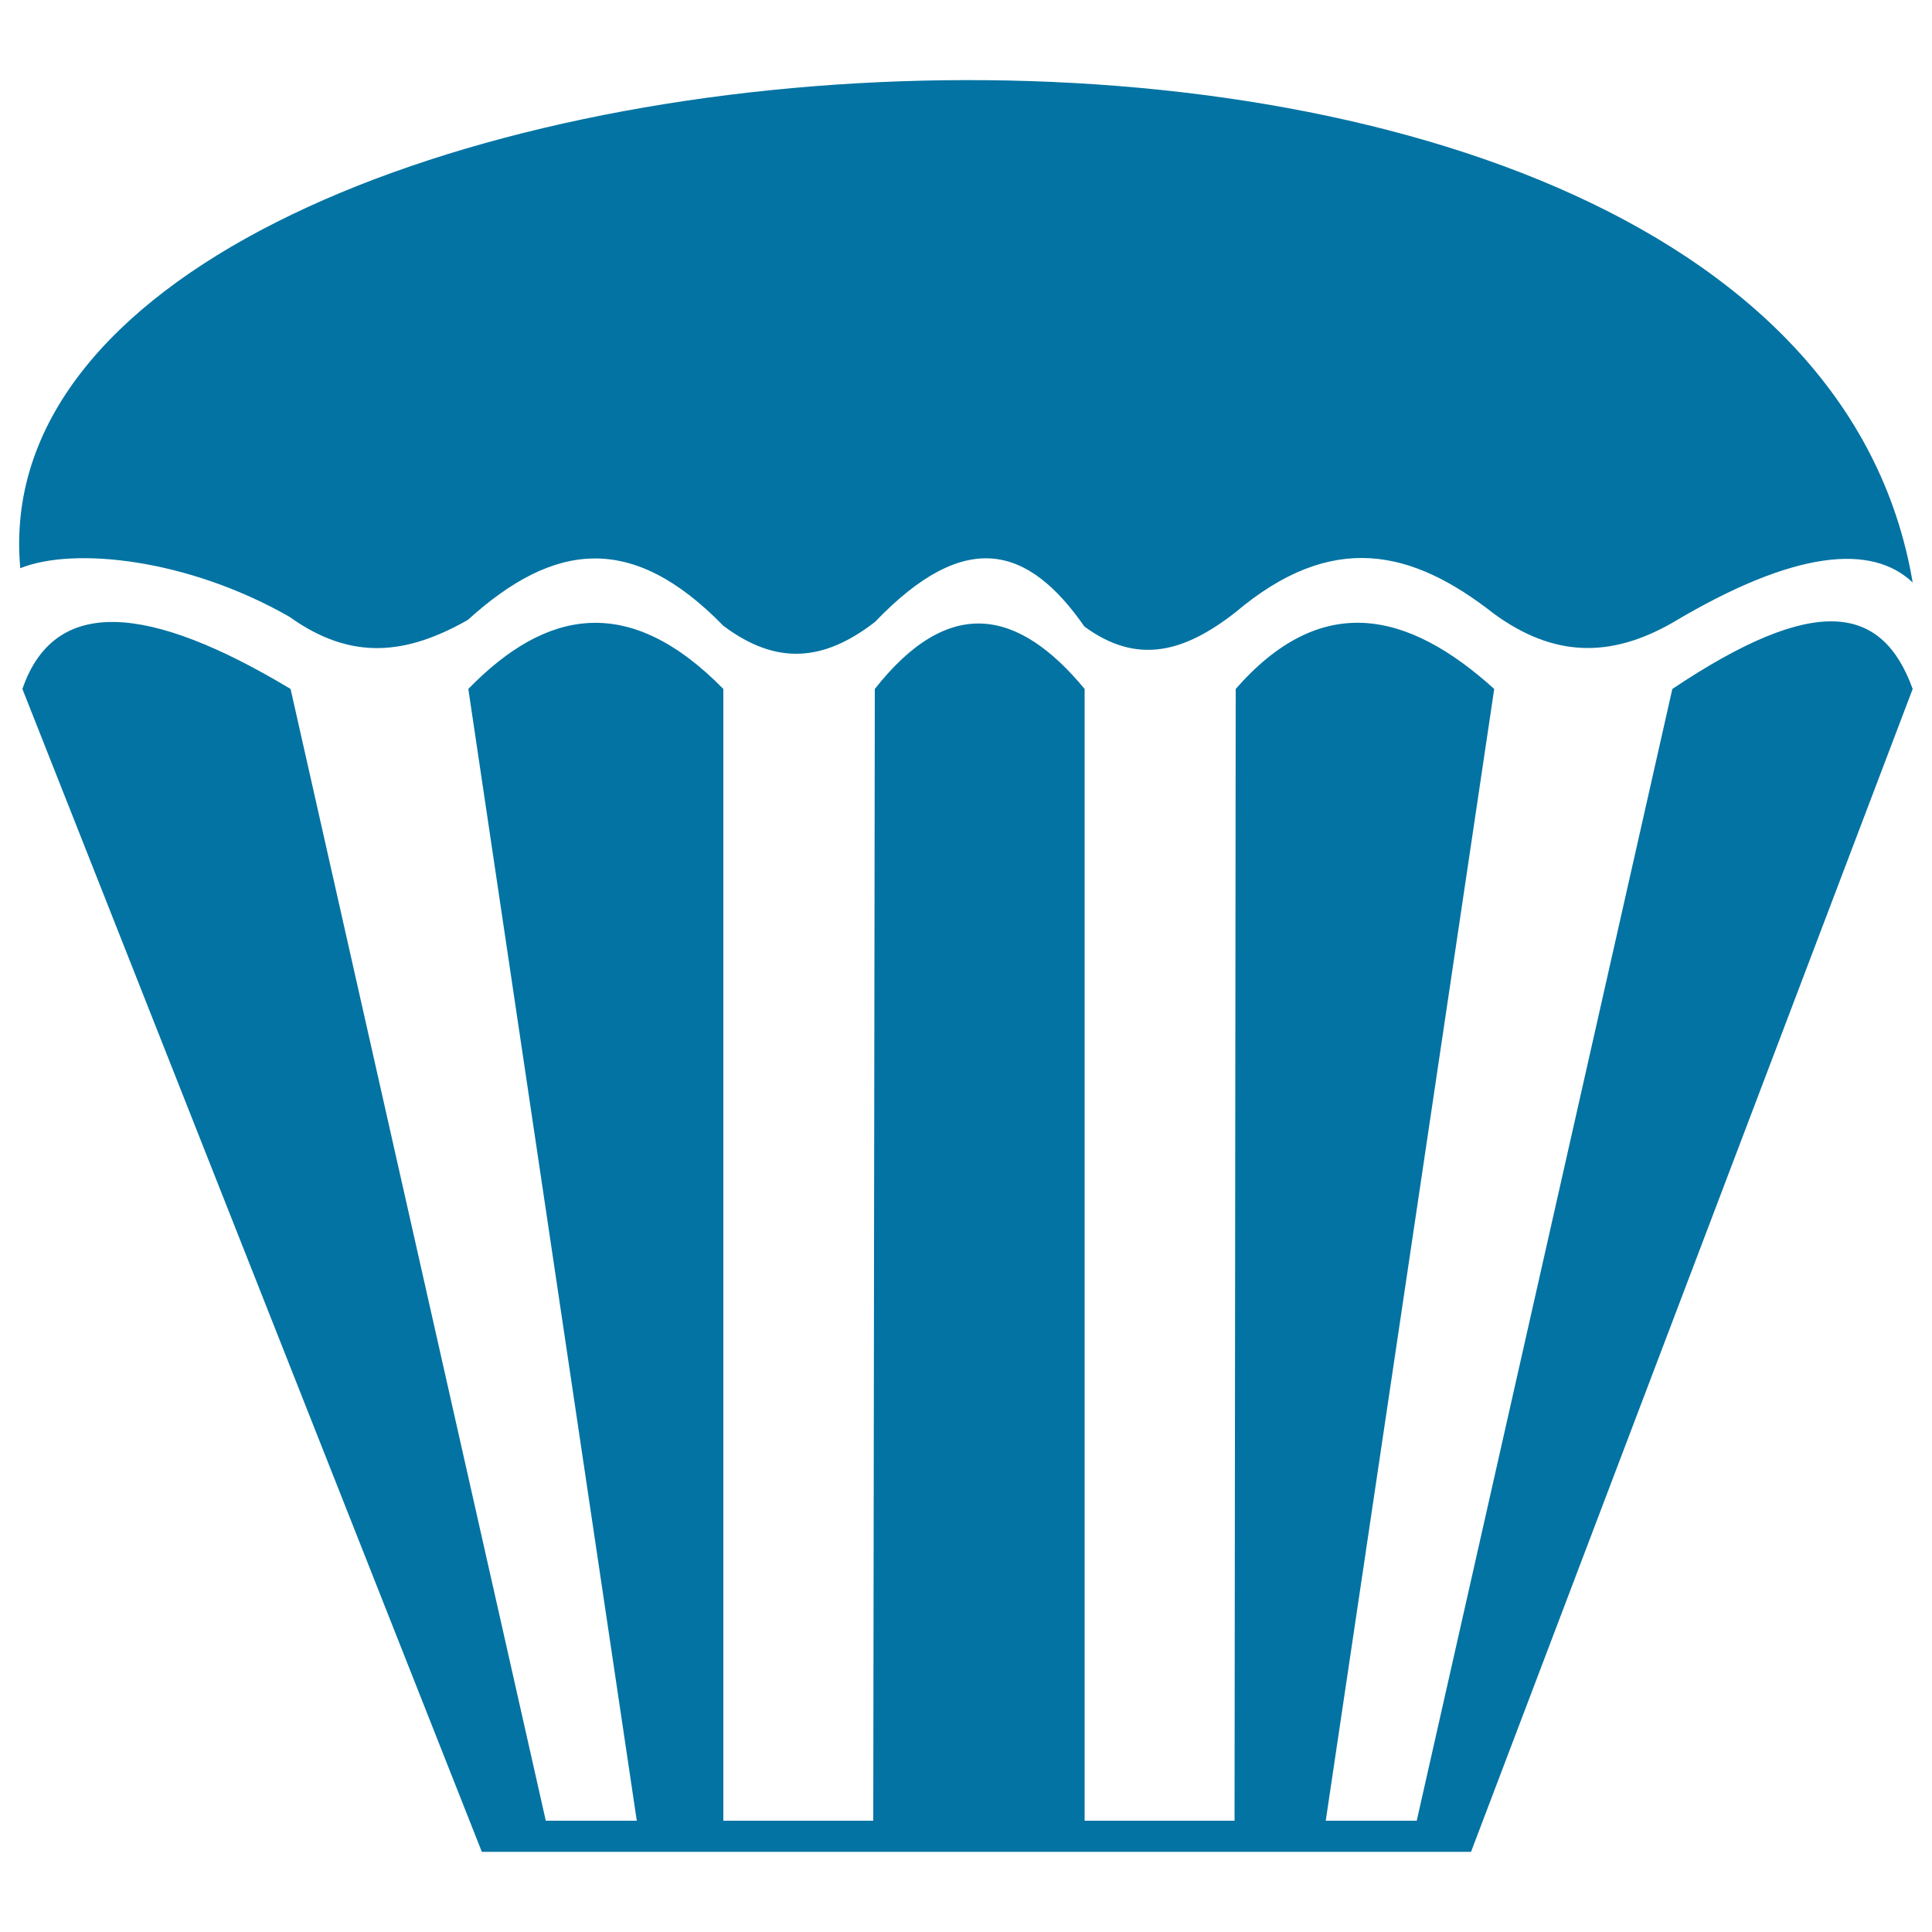 <svg xmlns="http://www.w3.org/2000/svg" viewBox="0 0 1000 1000" style="fill:#0273a2">
<title>Paper Cupcake SVG icon</title>
<g><path id="_233962248_1_" d="M990,301.5c-21-20-60.8-17.1-124.3,20.8c-32.5,18.6-61.8,17.7-92.4-4.6c-42.4-33.3-83.7-43.1-133.8-0.8c-26.5,20.7-50.8,27.5-78.2,7.4c-29.1-41.8-61.6-51.2-108.4-2.4c-26.7,20.7-51.2,22.5-78.5,2c-47.1-48.3-87.5-43.6-132.3-3c-31.4,17.8-60,21.5-92.2-1.6c-52.6-30.1-111.6-36.4-139.4-25.2C-16.8-5.7,925.4-80.6,990,301.5L990,301.5z"/><path id="_237279472" d="M865.6,356.6c74.4-49.8,108.7-43.4,124.4,0L761.4,958.5h-9.5h-22H684h-44.9h-77.6H452h-77.5H332h-45.9h-27.2h-9.5L11.6,356.6c16.6-48.3,65.4-44.1,138.8,0l132.1,585.8h47.1l-87.2-585.8c40.5-41.6,83.4-49.5,132,0v585.8h77.6l0.8-585.8c38.2-48.5,74.1-41.7,108.6,0v585.8h77.6l0.6-585.8c44-50.3,88.7-40.8,133.8,0l-87.2,585.8h47.1L865.6,356.6L865.6,356.6z"/></g>
</svg>